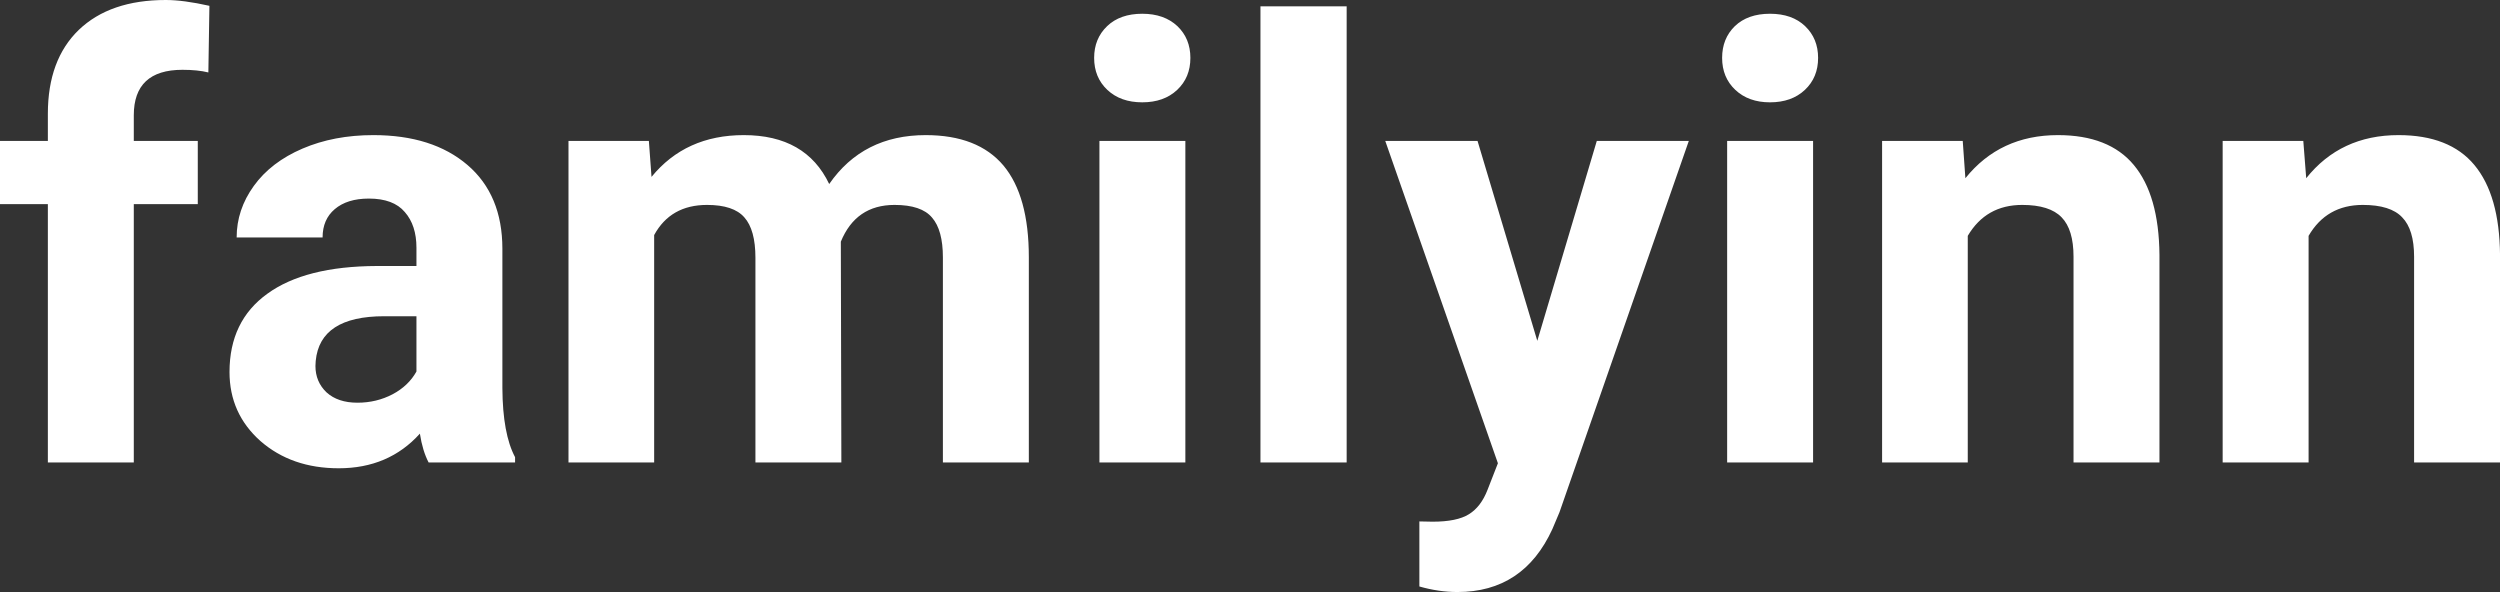 <?xml version="1.0" encoding="UTF-8" standalone="yes"?>
<svg xmlns="http://www.w3.org/2000/svg" width="94.549" height="22.394" viewBox="0 0 94.549 22.394" fill="#FFFFFF">
  <rect x="0" y="0" width="94.549" height="22.394" fill="#333333" stroke="none"/>
  <path d="M5.06 17.49L1.81 17.49L1.81 7.72L0 7.72L0 5.33L1.81 5.33L1.81 4.30Q1.81 2.26 2.98 1.13Q4.16 0 6.27 0L6.27 0Q6.94 0 7.92 0.22L7.92 0.22L7.88 2.74Q7.48 2.64 6.90 2.64L6.90 2.64Q5.06 2.64 5.06 4.36L5.06 4.36L5.06 5.33L7.48 5.33L7.48 7.72L5.06 7.72L5.06 17.49ZM19.48 17.49L16.21 17.49Q15.98 17.05 15.88 16.40L15.88 16.40Q14.70 17.71 12.81 17.71L12.81 17.71Q11.03 17.71 9.85 16.68Q8.68 15.64 8.68 14.07L8.68 14.07Q8.68 12.14 10.11 11.11Q11.54 10.07 14.25 10.06L14.25 10.06L15.75 10.06L15.75 9.37Q15.75 8.52 15.31 8.02Q14.88 7.51 13.95 7.51L13.95 7.51Q13.13 7.51 12.66 7.91Q12.20 8.30 12.20 8.98L12.20 8.98L8.95 8.98Q8.95 7.93 9.60 7.03Q10.25 6.13 11.44 5.62Q12.63 5.11 14.12 5.11L14.12 5.11Q16.36 5.11 17.68 6.24Q19.00 7.37 19.00 9.41L19.00 9.41L19.00 14.68Q19.01 16.41 19.48 17.29L19.48 17.29L19.48 17.49ZM13.52 15.23L13.52 15.23Q14.24 15.23 14.85 14.91Q15.45 14.59 15.75 14.05L15.75 14.05L15.75 11.96L14.53 11.96Q12.10 11.96 11.94 13.65L11.94 13.65L11.93 13.84Q11.93 14.44 12.35 14.84Q12.78 15.23 13.52 15.23ZM21.50 5.33L24.54 5.33L24.64 6.69Q25.93 5.11 28.13 5.11L28.13 5.11Q30.48 5.11 31.36 6.96L31.36 6.96Q32.64 5.11 35.01 5.11L35.01 5.11Q36.98 5.11 37.95 6.26Q38.91 7.41 38.91 9.73L38.91 9.73L38.91 17.49L35.66 17.49L35.66 9.74Q35.66 8.70 35.25 8.23Q34.85 7.75 33.83 7.75L33.83 7.75Q32.37 7.75 31.80 9.14L31.80 9.14L31.82 17.49L28.57 17.49L28.57 9.75Q28.57 8.69 28.15 8.22Q27.74 7.75 26.74 7.75L26.74 7.75Q25.36 7.75 24.74 8.89L24.74 8.89L24.74 17.49L21.50 17.49L21.50 5.33ZM44.83 5.33L44.83 17.49L41.58 17.49L41.58 5.33L44.83 5.33ZM41.38 2.19L41.38 2.19Q41.38 1.46 41.87 0.99Q42.36 0.52 43.20 0.52L43.20 0.52Q44.03 0.52 44.53 0.99Q45.02 1.46 45.02 2.19L45.02 2.19Q45.02 2.93 44.52 3.40Q44.02 3.87 43.20 3.87Q42.38 3.87 41.88 3.40Q41.38 2.93 41.38 2.19ZM50.93 0.24L50.93 17.49L47.67 17.49L47.67 0.24L50.93 0.24ZM55.88 5.33L58.14 12.89L60.39 5.33L63.87 5.33L58.98 19.37L58.71 20.01Q57.62 22.39 55.12 22.39L55.12 22.39Q54.41 22.39 53.68 22.18L53.68 22.18L53.68 19.72L54.18 19.73Q55.10 19.73 55.55 19.45Q56.01 19.17 56.26 18.52L56.26 18.52L56.65 17.52L52.39 5.33L55.88 5.33ZM68.57 5.33L68.57 17.49L65.32 17.49L65.32 5.33L68.57 5.33ZM65.13 2.19L65.13 2.19Q65.13 1.46 65.61 0.99Q66.10 0.52 66.94 0.52L66.94 0.52Q67.78 0.52 68.27 0.99Q68.76 1.46 68.76 2.19L68.76 2.19Q68.76 2.93 68.26 3.40Q67.76 3.87 66.94 3.87Q66.13 3.87 65.63 3.40Q65.13 2.93 65.13 2.19ZM71.18 5.33L74.23 5.33L74.33 6.74Q75.64 5.11 77.83 5.11L77.83 5.11Q79.76 5.11 80.70 6.24Q81.65 7.38 81.67 9.64L81.67 9.64L81.67 17.49L78.42 17.49L78.42 9.71Q78.42 8.68 77.97 8.22Q77.52 7.75 76.48 7.75L76.48 7.75Q75.11 7.75 74.42 8.92L74.42 8.92L74.42 17.49L71.18 17.49L71.18 5.33ZM84.06 5.33L87.11 5.33L87.22 6.74Q88.52 5.11 90.71 5.11L90.71 5.11Q92.64 5.11 93.58 6.24Q94.53 7.38 94.55 9.64L94.55 9.64L94.55 17.49L91.30 17.49L91.30 9.71Q91.30 8.68 90.85 8.22Q90.41 7.75 89.36 7.75L89.36 7.75Q87.99 7.75 87.31 8.92L87.31 8.92L87.31 17.49L84.06 17.49L84.06 5.33Z"/>
</svg>